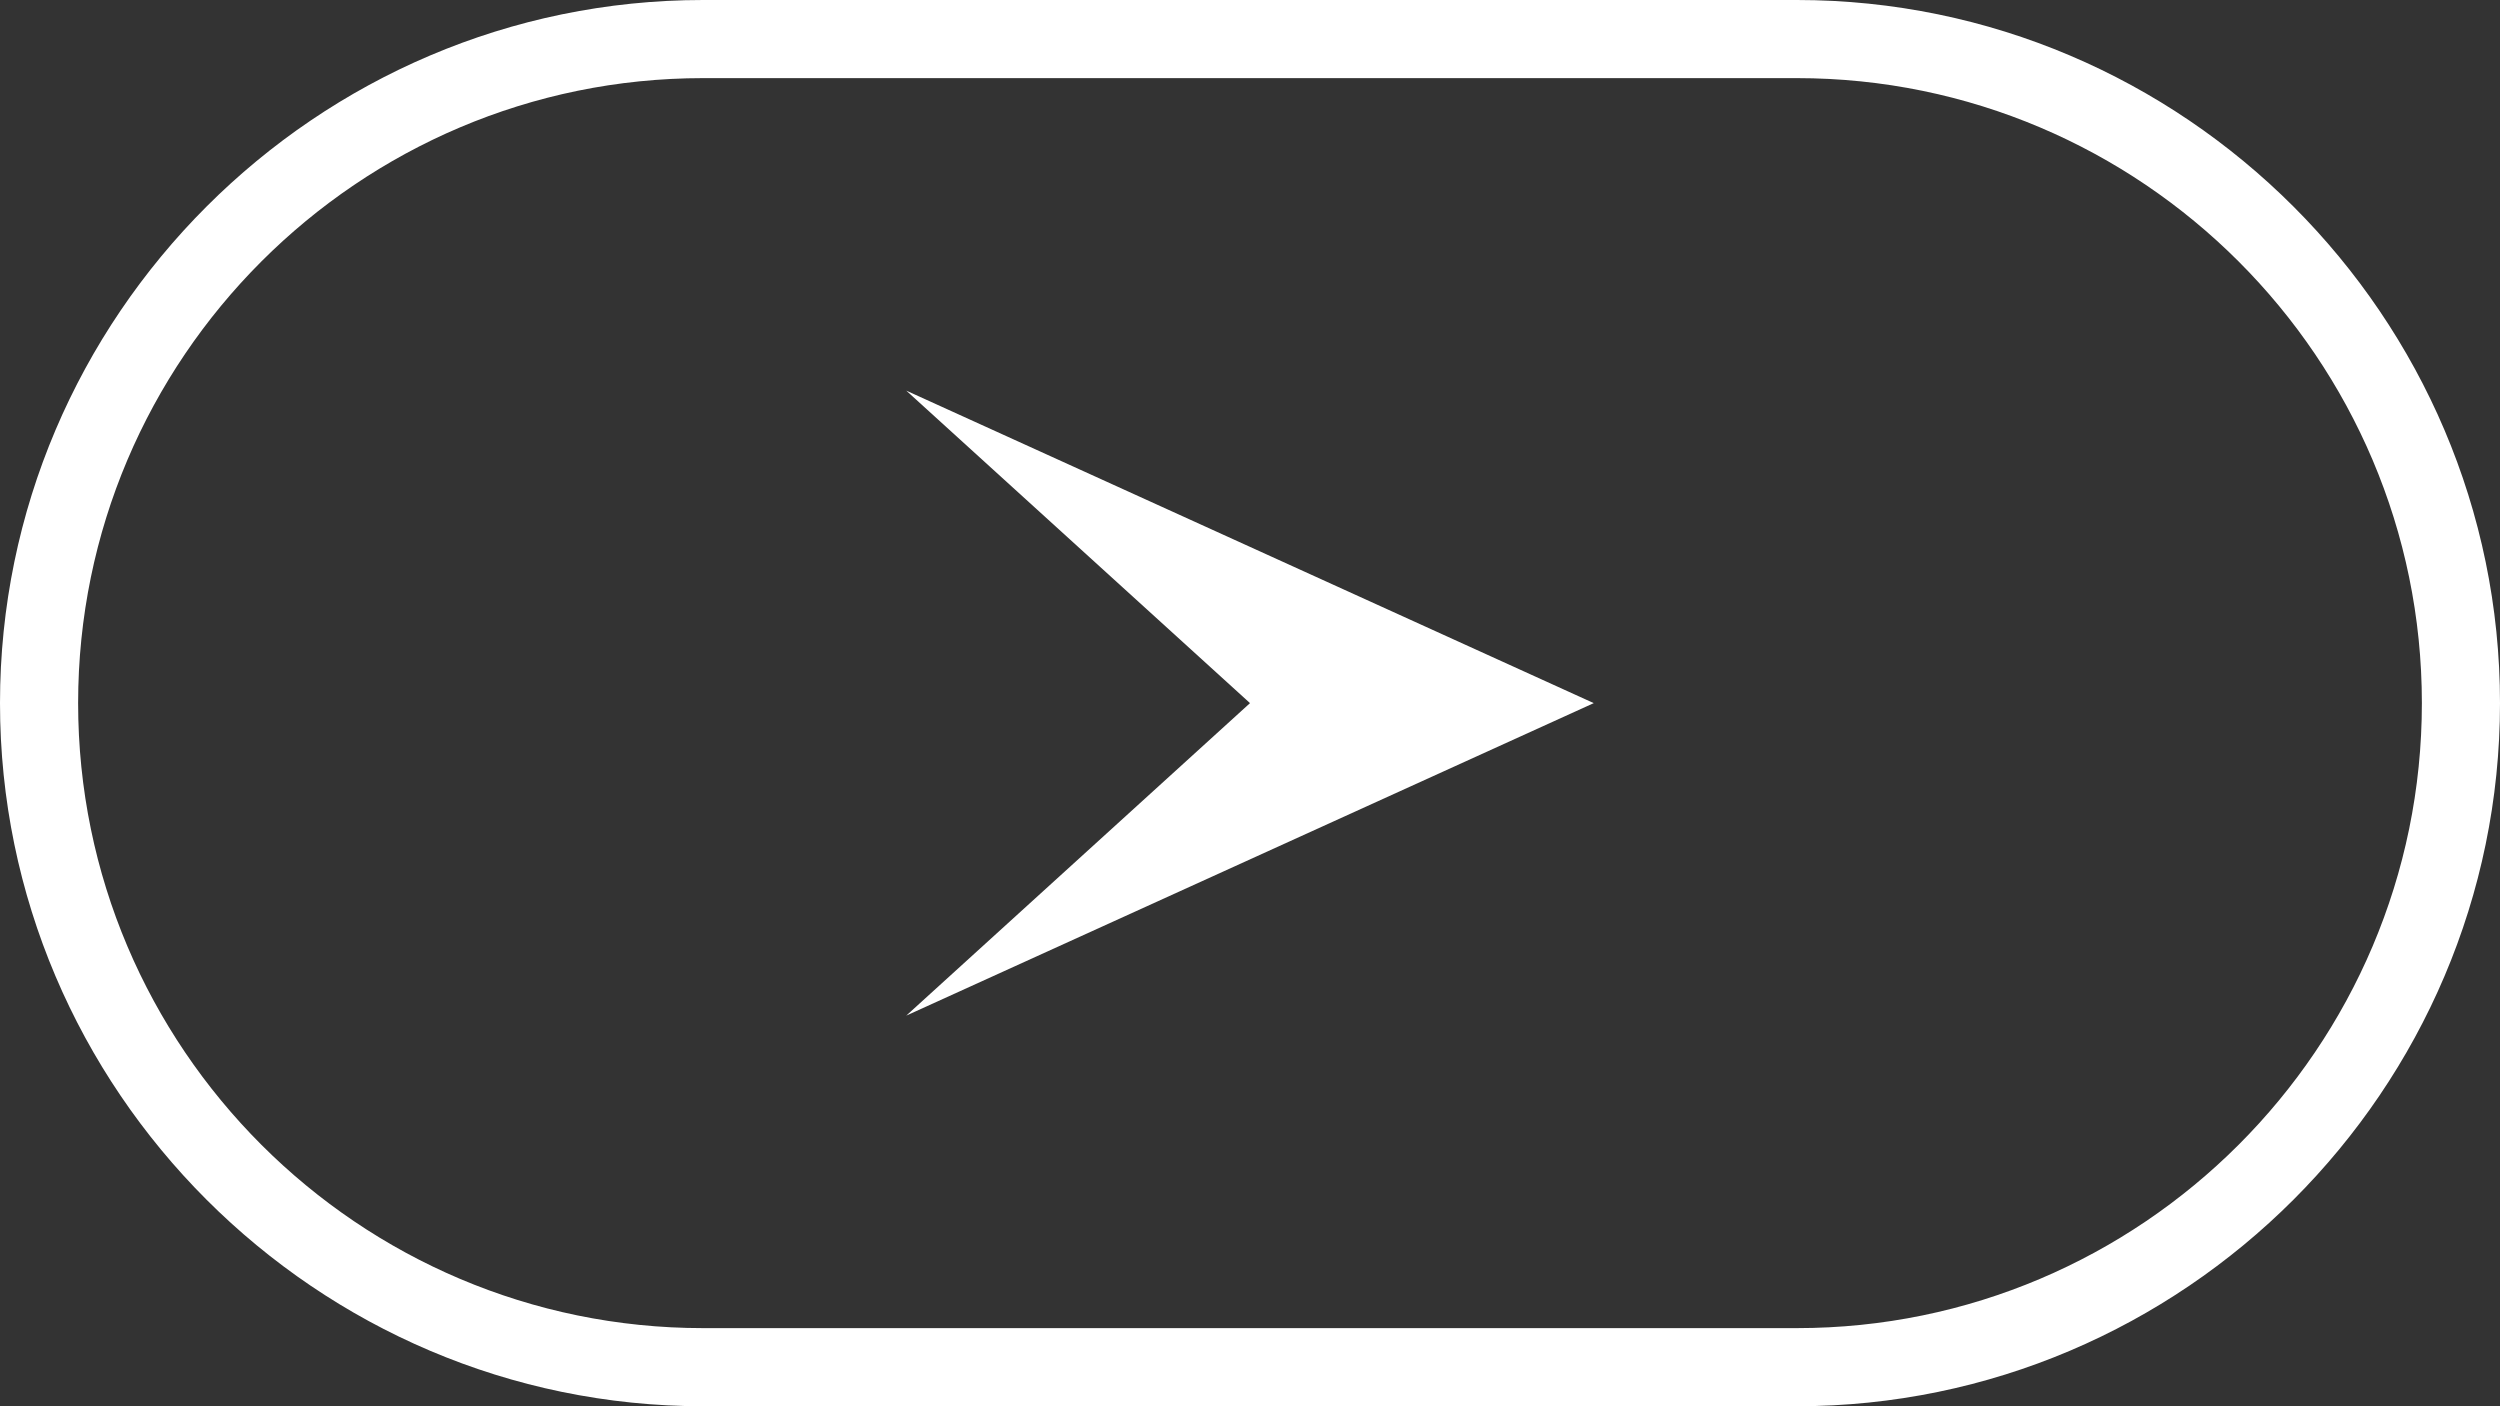 <?xml version="1.0" encoding="UTF-8"?><svg id="_レイヤー_2" xmlns="http://www.w3.org/2000/svg" viewBox="0 0 32 18"><rect x="0" y="0" width="32" height="18" fill="#333333" stroke="none"/><defs><style>.cls-1{fill:#fff;stroke-width:0px;}</style></defs><g id="_デザイン"><path class="cls-1" d="m23,1c4.41,0,8,3.59,8,8s-3.59,8-8,8h-14c-4.41,0-8-3.59-8-8S4.59,1,9,1h14m0-1h-14C4.05,0,0,4.05,0,9s4.05,9,9,9h14c4.95,0,9-4.05,9-9S27.95,0,23,0h0Z"/><polygon class="cls-1" points="11.6 13 16 9 11.6 5 20.4 9 11.6 13"/></g></svg>